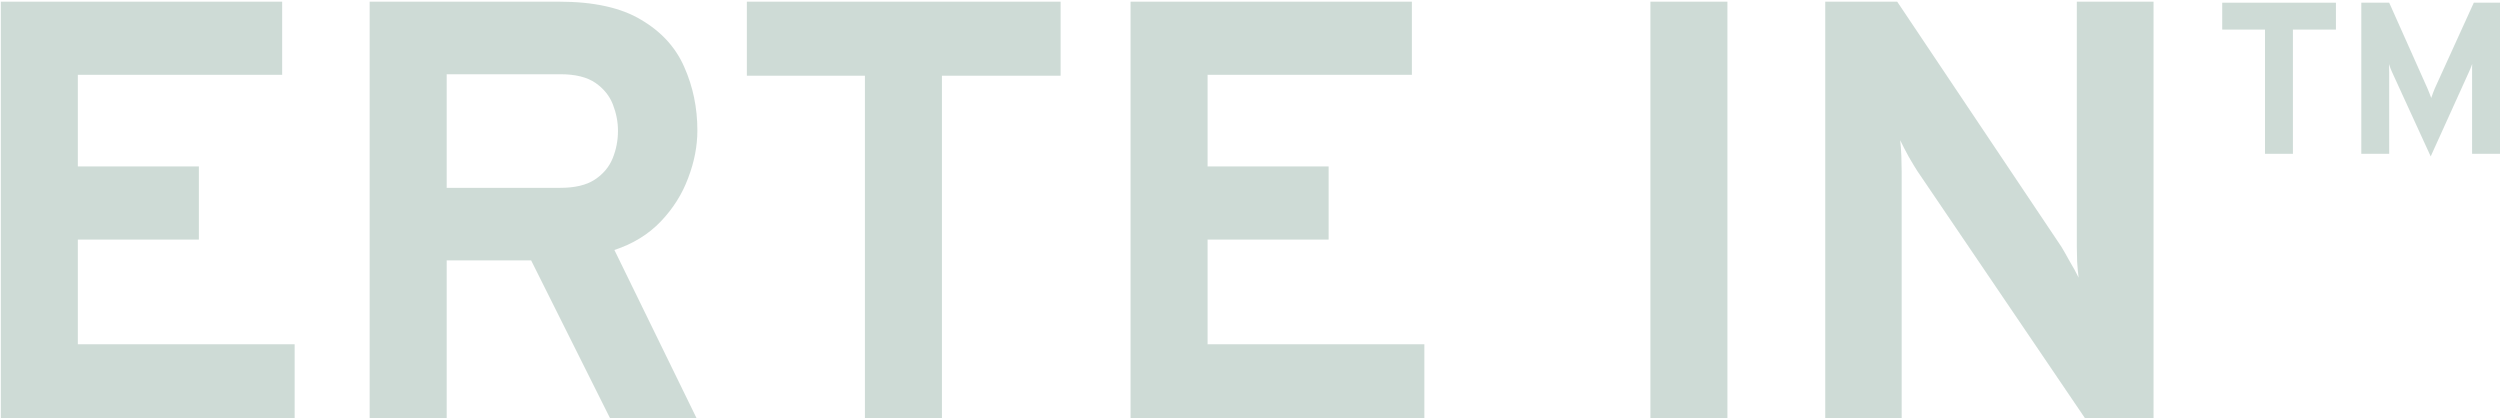 <svg width="927" height="155" viewBox="0 0 927 155" fill="none" xmlns="http://www.w3.org/2000/svg">
<g opacity="0.2">
<path d="M0.305 155V0.619H104.623V27.746H28.866V61.71H73.746V88.837H28.866V127.653H109.254V155H0.305Z" fill="#0B4D34"/>
<path d="M137.068 155V0.619H207.312C220.177 0.619 230.322 2.861 237.747 7.346C245.245 11.757 250.575 17.601 253.736 24.879C256.971 32.157 258.588 39.986 258.588 48.367C258.588 54.175 257.449 60.056 255.17 66.01C252.965 71.965 249.583 77.332 245.025 82.11C240.467 86.889 234.733 90.417 227.822 92.696L258.258 155H226.168L196.946 96.556H165.629V155H137.068ZM165.629 69.65H207.753C213.12 69.65 217.347 68.657 220.434 66.672C223.595 64.614 225.838 61.967 227.161 58.733C228.484 55.498 229.146 52.08 229.146 48.477C229.146 45.243 228.521 42.008 227.271 38.773C226.021 35.539 223.853 32.855 220.765 30.723C217.677 28.591 213.34 27.526 207.753 27.526H165.629V69.65Z" fill="#0B4D34"/>
<path d="M320.713 155V28.077H276.935V0.619H393.272V28.077H349.273V155H320.713Z" fill="#0B4D34"/>
<path d="M419.21 155V0.619H523.528V27.746H447.771V61.71H492.651V88.837H447.771V127.653H528.159V155H419.21Z" fill="#0B4D34"/>
<path d="M611.971 155V0.619H640.532V155H611.971Z" fill="#0B4D34"/>
<path d="M676.799 155V0.619H703.485L764.355 91.483C765.164 92.807 766.193 94.608 767.443 96.887C768.766 99.092 769.869 101.114 770.751 102.952C770.53 101.334 770.347 99.386 770.2 97.107C770.126 94.755 770.089 92.88 770.089 91.483V0.619H798.539V155H773.067L710.983 63.474C710.175 62.224 709.109 60.46 707.785 58.181C706.536 55.902 705.47 53.844 704.588 52.006C704.808 53.844 704.955 55.829 705.029 57.961C705.102 60.093 705.139 61.931 705.139 63.474V155H676.799Z" fill="#0B4D34"/>
<path d="M839.866 57.039V10.967H824V1H866.164V10.967H850.217V57.039H839.866Z" fill="#0B4D34"/>
<path d="M901.302 58L886.994 26.778C886.808 26.378 886.608 25.911 886.395 25.377C886.182 24.843 885.995 24.31 885.835 23.776C885.862 24.203 885.875 24.71 885.875 25.297C885.902 25.884 885.915 26.404 885.915 26.858V57.039H875.564V1H885.915L900.103 32.782C900.37 33.369 900.609 33.956 900.823 34.544C901.062 35.104 901.289 35.691 901.502 36.305C901.715 35.691 901.928 35.091 902.141 34.504C902.355 33.916 902.581 33.343 902.821 32.782L917.288 1H927V57.039H916.649V26.778C916.649 26.298 916.649 25.764 916.649 25.177C916.676 24.59 916.689 24.11 916.689 23.736C916.529 24.216 916.329 24.737 916.089 25.297C915.876 25.831 915.663 26.324 915.45 26.778L901.302 58Z" fill="#0B4D34"/>
</g>
</svg>
